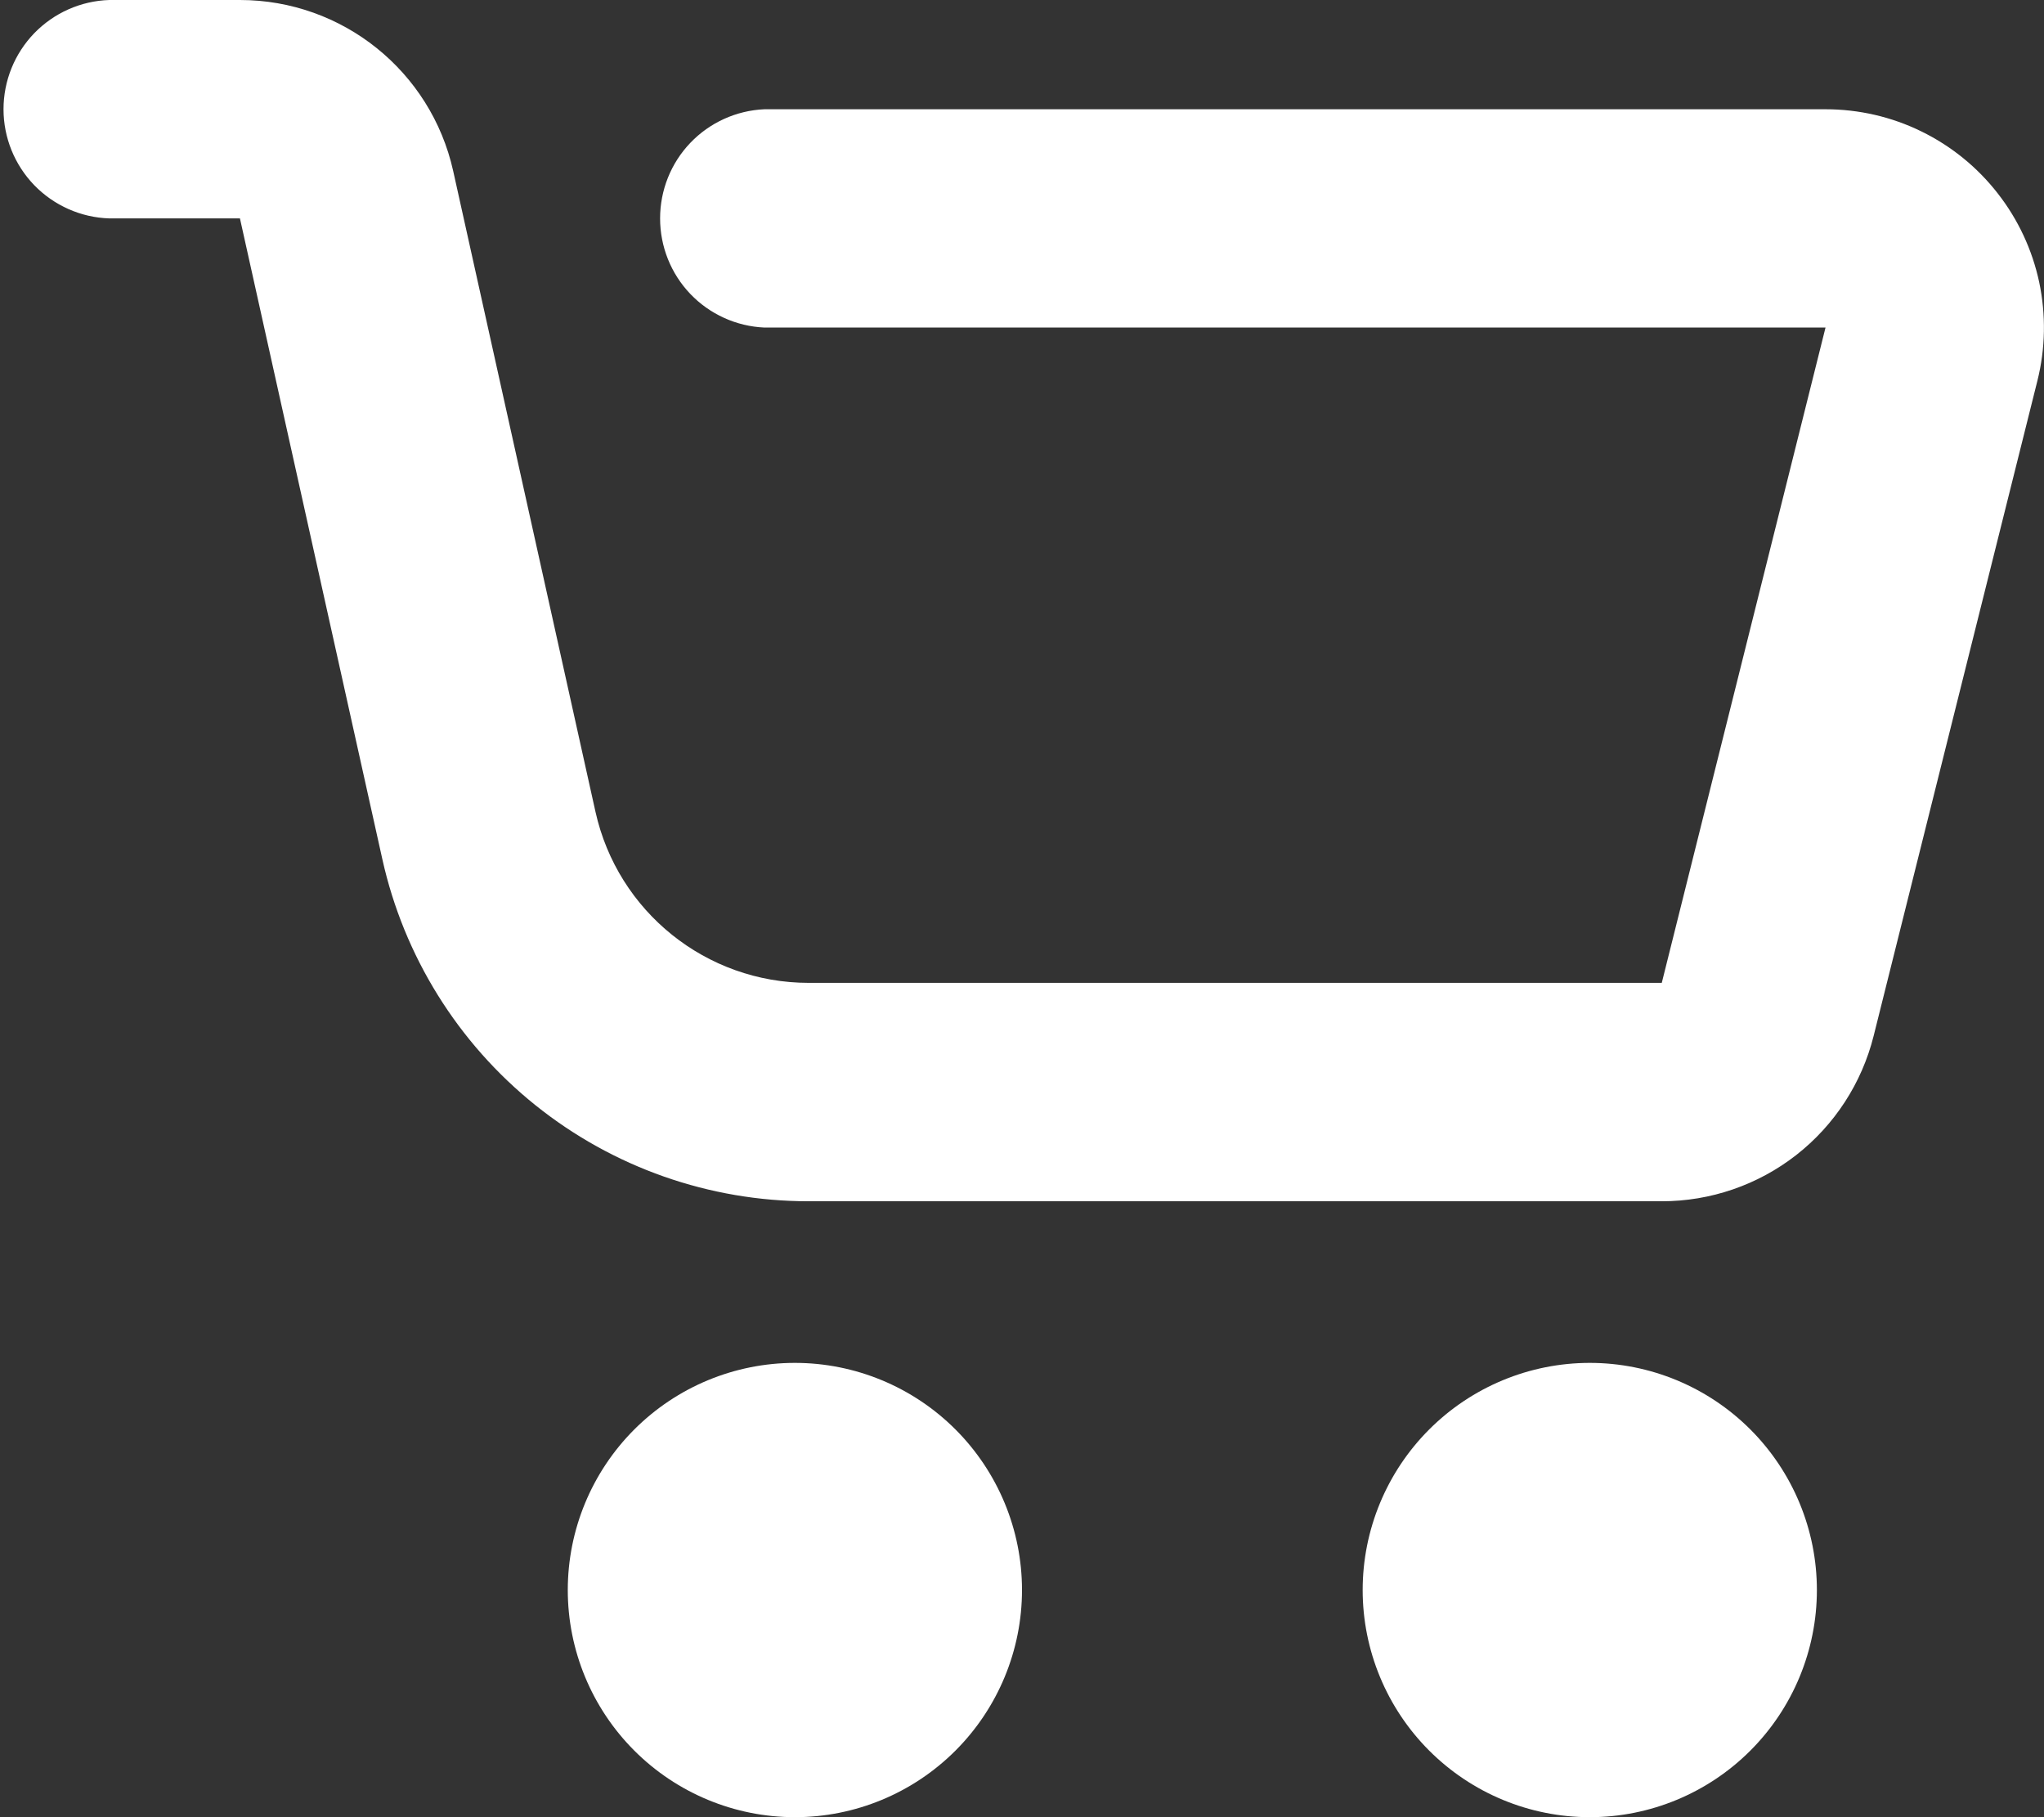 <svg width="18" height="16" viewBox="0 0 18 16" fill="none" xmlns="http://www.w3.org/2000/svg">
<rect x="0" y="0" width="18" height="16" fill="#333333" stroke="none"/>
<path d="M7 16C6.47 16 5.961 15.789 5.586 15.414C5.211 15.039 5 14.53 5 14C5 13.47 5.211 12.961 5.586 12.586C5.961 12.211 6.47 12 7 12C7.53 12 8.039 12.211 8.414 12.586C8.789 12.961 9 13.47 9 14C9 14.53 8.789 15.039 8.414 15.414C8.039 15.789 7.53 16 7 16ZM14 16C13.47 16 12.961 15.789 12.586 15.414C12.211 15.039 12 14.53 12 14C12 13.47 12.211 12.961 12.586 12.586C12.961 12.211 13.47 12 14 12C14.53 12 15.039 12.211 15.414 12.586C15.789 12.961 16 13.47 16 14C16 14.53 15.789 15.039 15.414 15.414C15.039 15.789 14.53 16 14 16ZM0.962 1.923C0.712 1.915 0.476 1.81 0.302 1.631C0.128 1.451 0.031 1.211 0.031 0.962C0.031 0.712 0.128 0.472 0.302 0.292C0.476 0.113 0.712 0.008 0.962 0L2.113 0C3.015 0 3.795 0.626 3.991 1.506L5.244 7.148C5.44 8.028 6.22 8.654 7.122 8.654H14.634L16.076 2.884H6.731C6.484 2.873 6.25 2.767 6.079 2.588C5.908 2.409 5.813 2.171 5.813 1.923C5.813 1.675 5.908 1.437 6.079 1.258C6.25 1.079 6.484 0.973 6.731 0.962H16.076C16.368 0.962 16.657 1.028 16.92 1.157C17.182 1.285 17.412 1.471 17.592 1.702C17.772 1.932 17.897 2.2 17.958 2.486C18.018 2.772 18.013 3.068 17.942 3.352L16.5 9.12C16.396 9.536 16.156 9.906 15.818 10.17C15.48 10.434 15.063 10.577 14.634 10.577H7.122C6.247 10.577 5.398 10.279 4.715 9.731C4.032 9.183 3.557 8.419 3.367 7.565L2.113 1.923H0.962Z" fill="white"/>
</svg>
